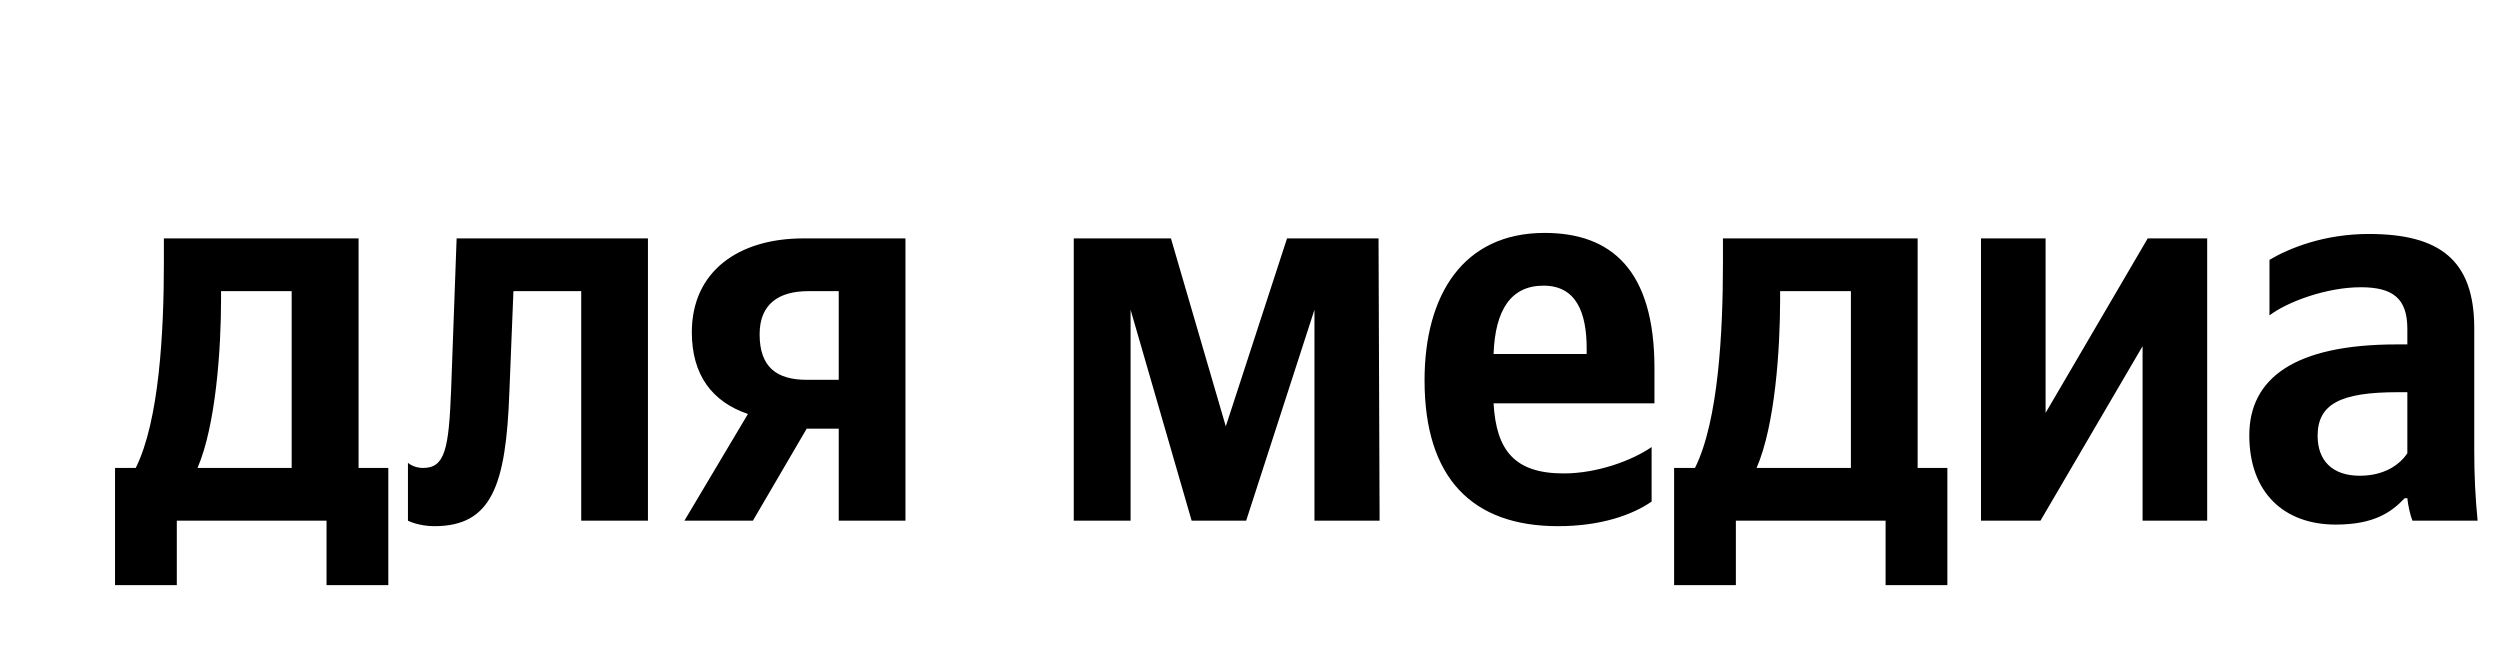 <svg xmlns="http://www.w3.org/2000/svg" xmlns:xlink="http://www.w3.org/1999/xlink" width="141.255" height="37.152"><path fill="#000" d="M21.94 26.44L20.26 26.44L20.26 13.47L9.26 13.47L9.26 14.84C9.26 18.73 9.00 23.77 7.67 26.44L6.50 26.44L6.50 33.06L9.99 33.06L9.99 29.42L18.45 29.42L18.45 33.06L21.94 33.06ZM16.48 26.44L11.16 26.44C12.20 24.03 12.49 19.69 12.49 16.93L12.49 16.45L16.48 16.45ZM23.05 26.15L23.05 29.42C23.05 29.42 23.65 29.73 24.54 29.73C27.77 29.73 28.59 27.45 28.78 22.16L29.01 16.45L32.84 16.45L32.84 29.42L36.61 29.42L36.61 13.47L25.80 13.47L25.49 22.00C25.36 25.39 25.14 26.44 23.90 26.44C23.36 26.44 23.05 26.15 23.05 26.15ZM38.67 29.42L42.54 29.42L45.58 24.22L47.39 24.22L47.39 29.42L51.16 29.42L51.16 13.47L45.39 13.47C41.72 13.47 39.09 15.34 39.09 18.77C39.09 21.18 40.23 22.70 42.26 23.39ZM45.68 16.45L47.39 16.45L47.39 21.46L45.58 21.46C43.87 21.46 42.92 20.73 42.92 18.89C42.92 17.15 44.03 16.45 45.68 16.45ZM74.27 29.42L77.95 29.42L77.89 13.47L72.72 13.47L69.26 24.09L66.16 13.47L60.67 13.47L60.67 29.42L63.88 29.42L63.88 17.50L67.33 29.42L70.41 29.42L74.27 17.50ZM93.32 28.34L93.32 25.26C92.15 26.06 90.19 26.75 88.35 26.75C85.59 26.75 84.54 25.46 84.39 22.79L93.48 22.79L93.48 20.80C93.48 15.25 91.04 13.16 87.27 13.16C82.67 13.16 80.49 16.67 80.49 21.49C80.49 27.04 83.21 29.73 88.03 29.73C90.44 29.73 92.22 29.10 93.32 28.34ZM87.21 16.14C89.08 16.14 89.65 17.69 89.65 19.69L89.65 20.00L84.39 20.00C84.48 17.47 85.40 16.14 87.21 16.14ZM110.03 26.44L108.35 26.44L108.35 13.47L97.35 13.47L97.35 14.84C97.35 18.73 97.10 23.77 95.77 26.44L94.59 26.44L94.59 33.06L98.08 33.06L98.08 29.42L106.54 29.42L106.54 33.06L110.03 33.06ZM104.58 26.44L99.25 26.44C100.30 24.03 100.58 19.69 100.58 16.93L100.58 16.45L104.58 16.45ZM111.93 13.47L111.93 29.42L115.29 29.42L121.06 19.56L121.06 29.42L124.71 29.42L124.71 13.47L121.35 13.47L115.58 23.33L115.58 13.47ZM139.80 18.54C139.80 14.68 137.83 13.22 133.84 13.22C131.33 13.22 129.37 14.01 128.23 14.68L128.23 17.82C129.24 17.05 131.46 16.23 133.39 16.23C135.20 16.23 136.02 16.86 136.02 18.58L136.02 19.46L135.42 19.46C129.65 19.46 127.09 21.37 127.09 24.60C127.09 27.83 129.05 29.64 131.97 29.64C134.19 29.64 135.14 28.91 135.87 28.15L136.02 28.15C136.06 28.56 136.18 29.10 136.31 29.42L139.99 29.42C139.86 28.12 139.80 26.82 139.80 25.52ZM136.02 25.61C135.55 26.31 134.66 26.88 133.33 26.88C131.75 26.88 130.95 25.99 130.95 24.63C130.95 22.82 132.25 22.16 135.49 22.16L136.02 22.16Z"/></svg>